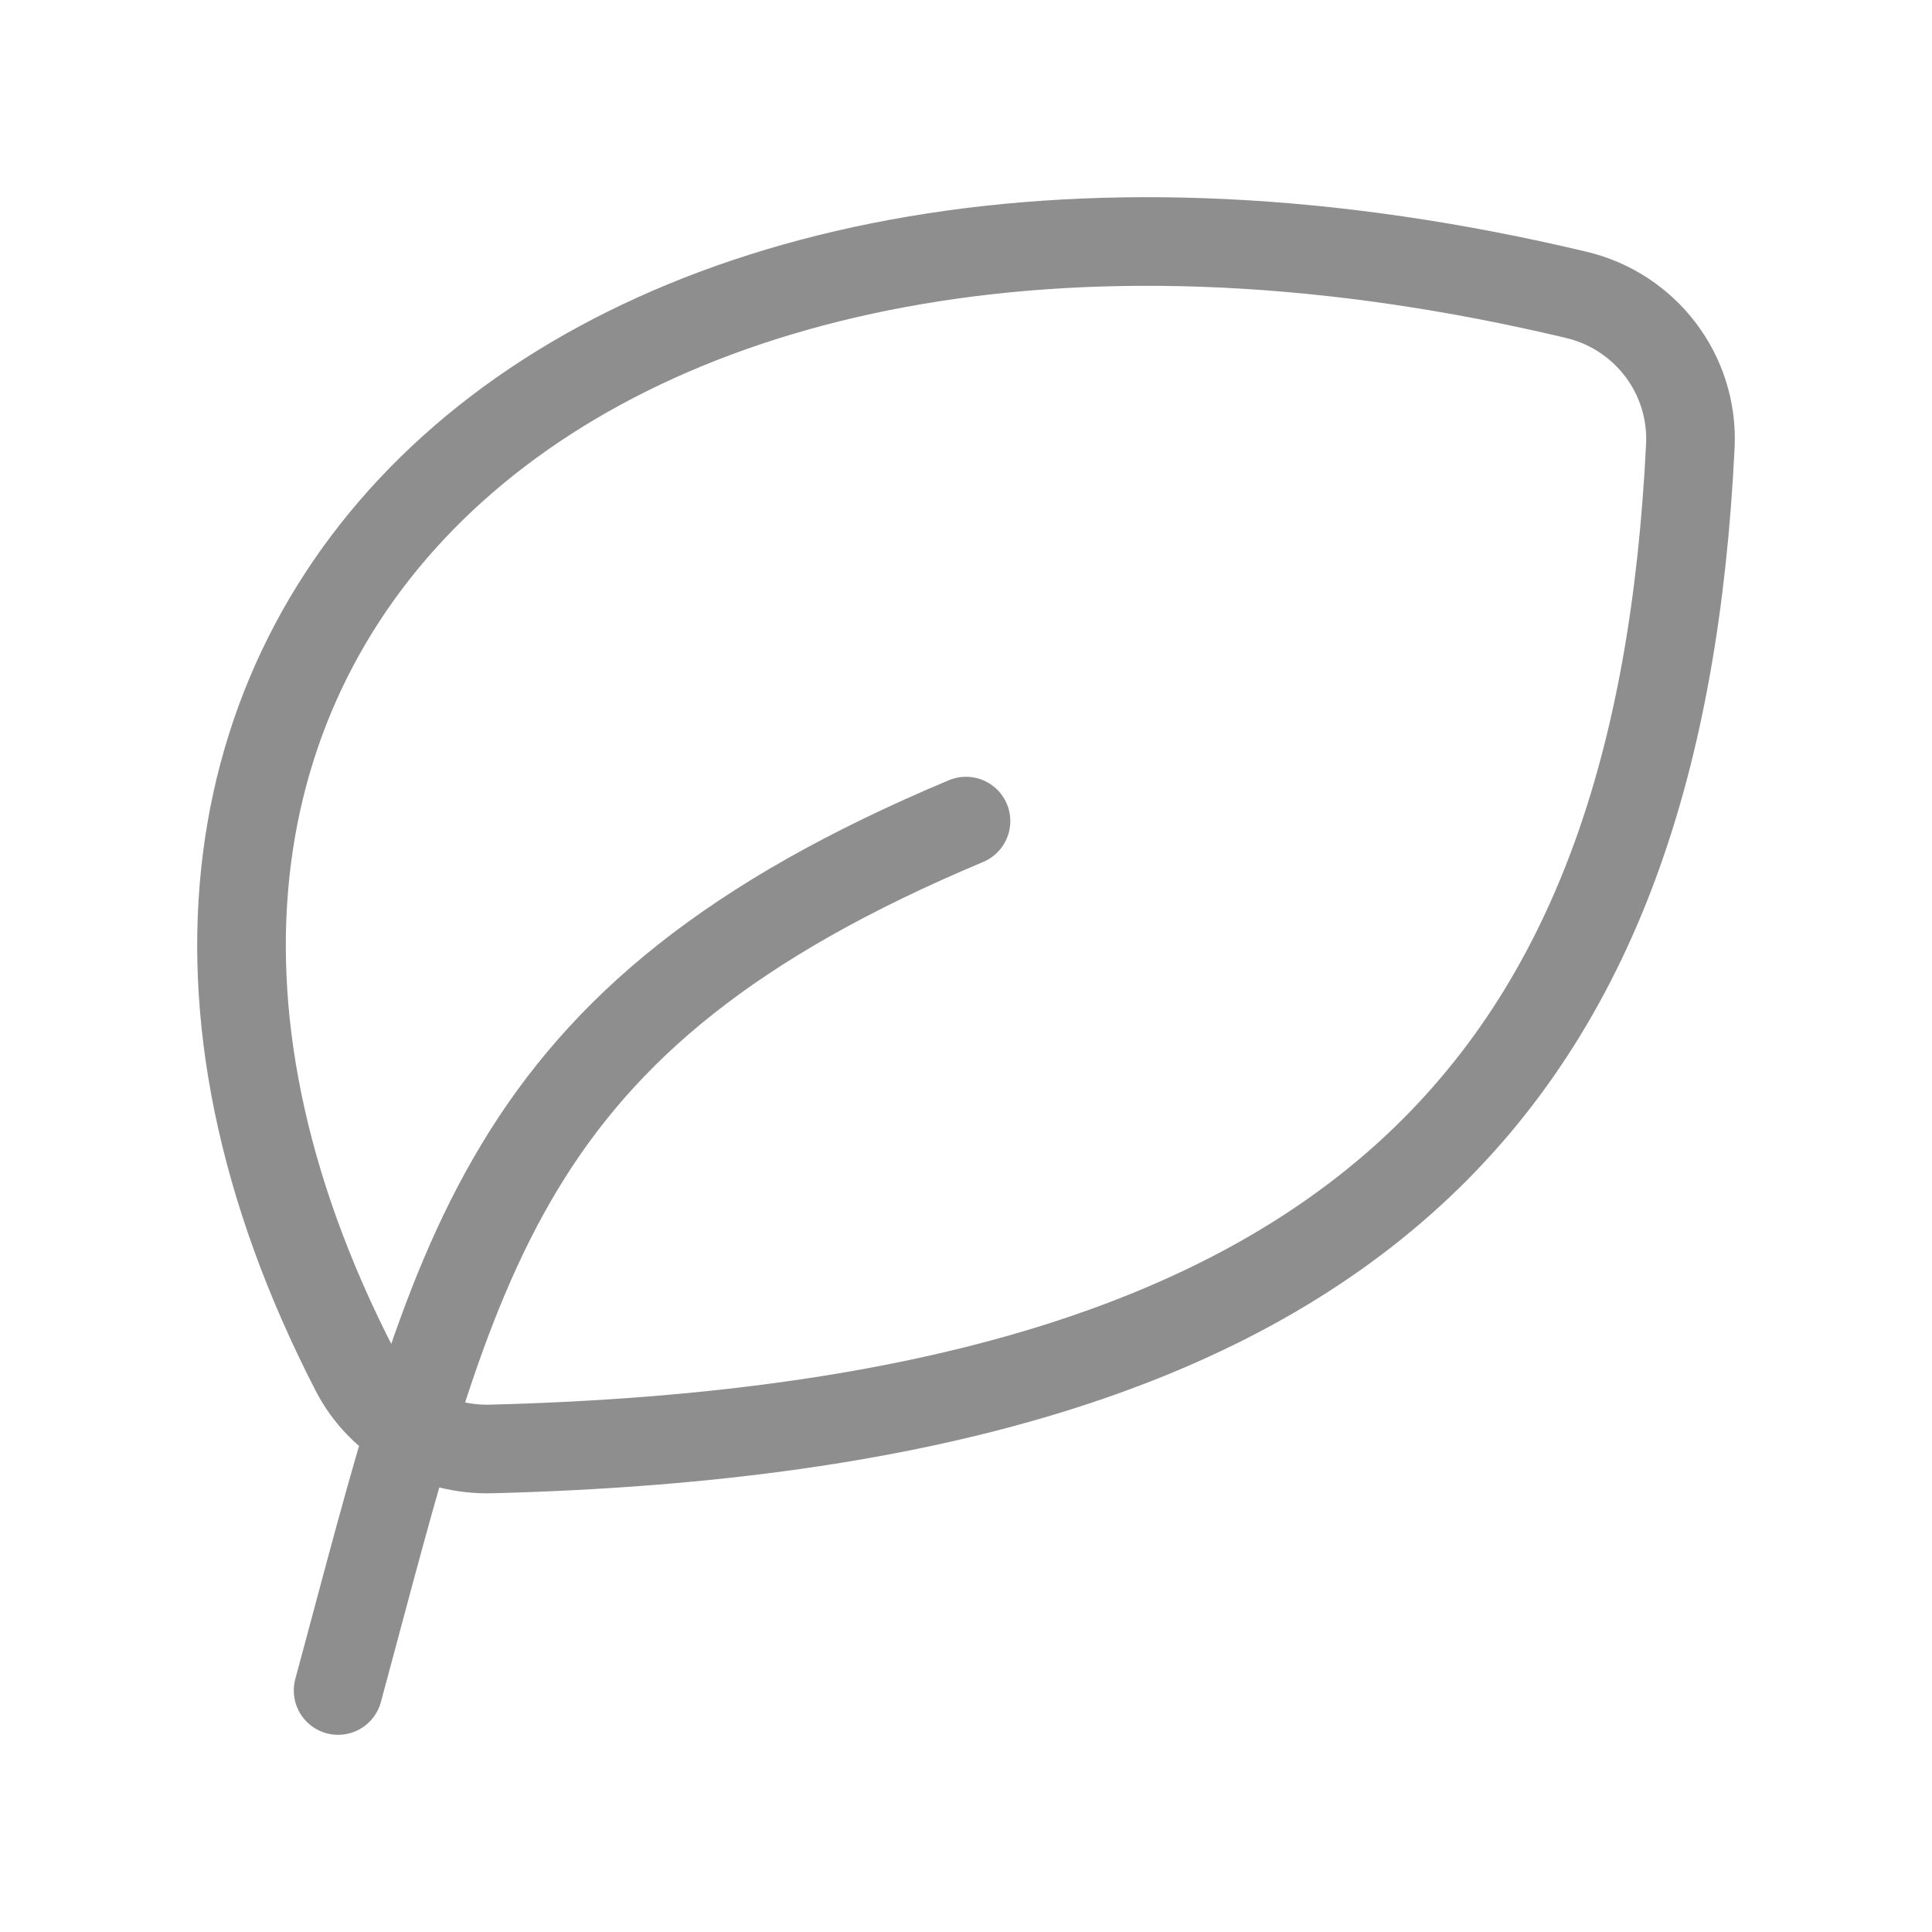<svg width="80" height="80" viewBox="0 0 80 80" fill="none" xmlns="http://www.w3.org/2000/svg">
<path d="M14.704 56.751C-1.014 26.257 24.384 2.479 65.271 12.209C68.155 12.895 70.137 15.525 69.993 18.467C68.725 44.379 56.834 59.064 20.34 59.998C17.989 60.058 15.775 58.83 14.704 56.751Z" stroke="#8E8E8E" stroke-width="3.67" stroke-linecap="round" stroke-linejoin="round"/>
<path d="M14 70C18.875 52 20.5 42.182 40 34" stroke="#8E8E8E" stroke-width="3.67" stroke-linecap="round" stroke-linejoin="round"/>
</svg>
